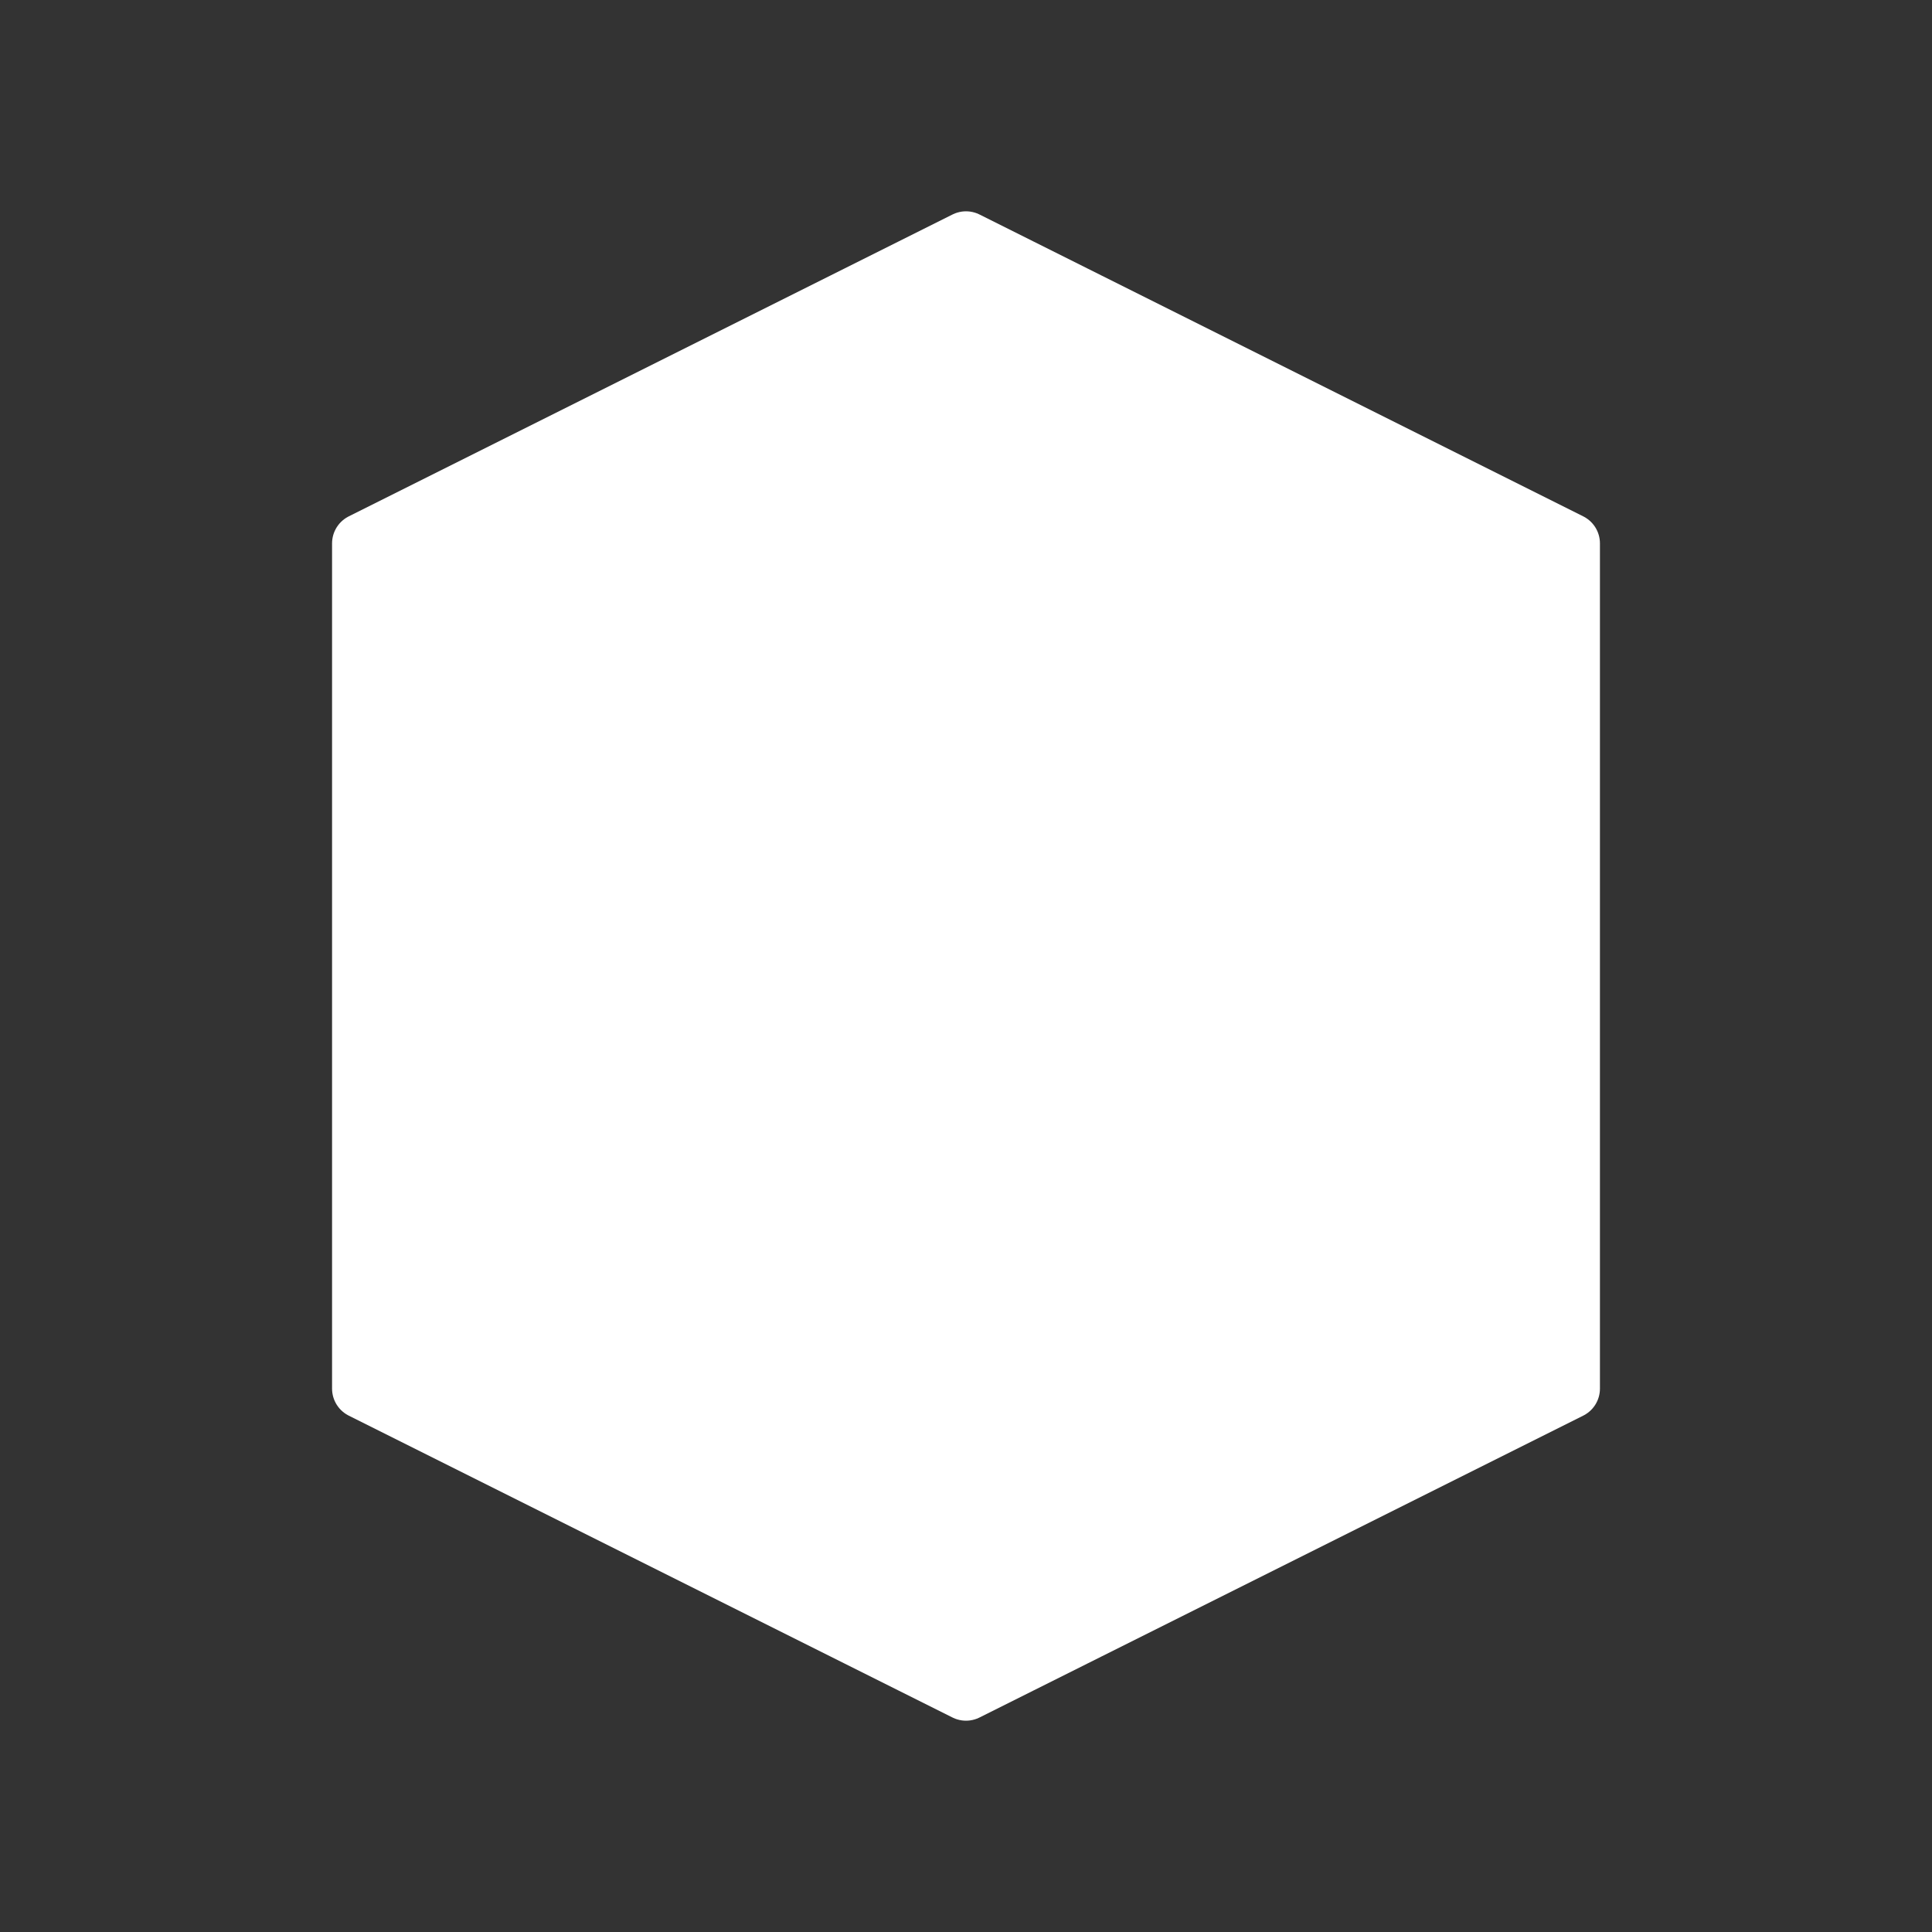 <?xml version="1.0" encoding="UTF-8"?>
<svg width="32" height="32" viewBox="0 0 32 32" fill="none" xmlns="http://www.w3.org/2000/svg">
  <rect x="0" y="0" width="32" height="32" fill="#333333" stroke="none"/>
  <style>
    path {
      fill: white;
      stroke: white;
    }
    @media (prefers-color-scheme: dark) {
      path {
        fill: white;
        stroke: white;
      }
    }
  </style>
  <path d="M16 4L26 9V23L16 28L6 23V9L16 4Z M16 10L20 12V20L16 22L12 20V12L16 10Z" 
        stroke-width="1" 
        stroke-linecap="round" 
        stroke-linejoin="round" />
</svg>

